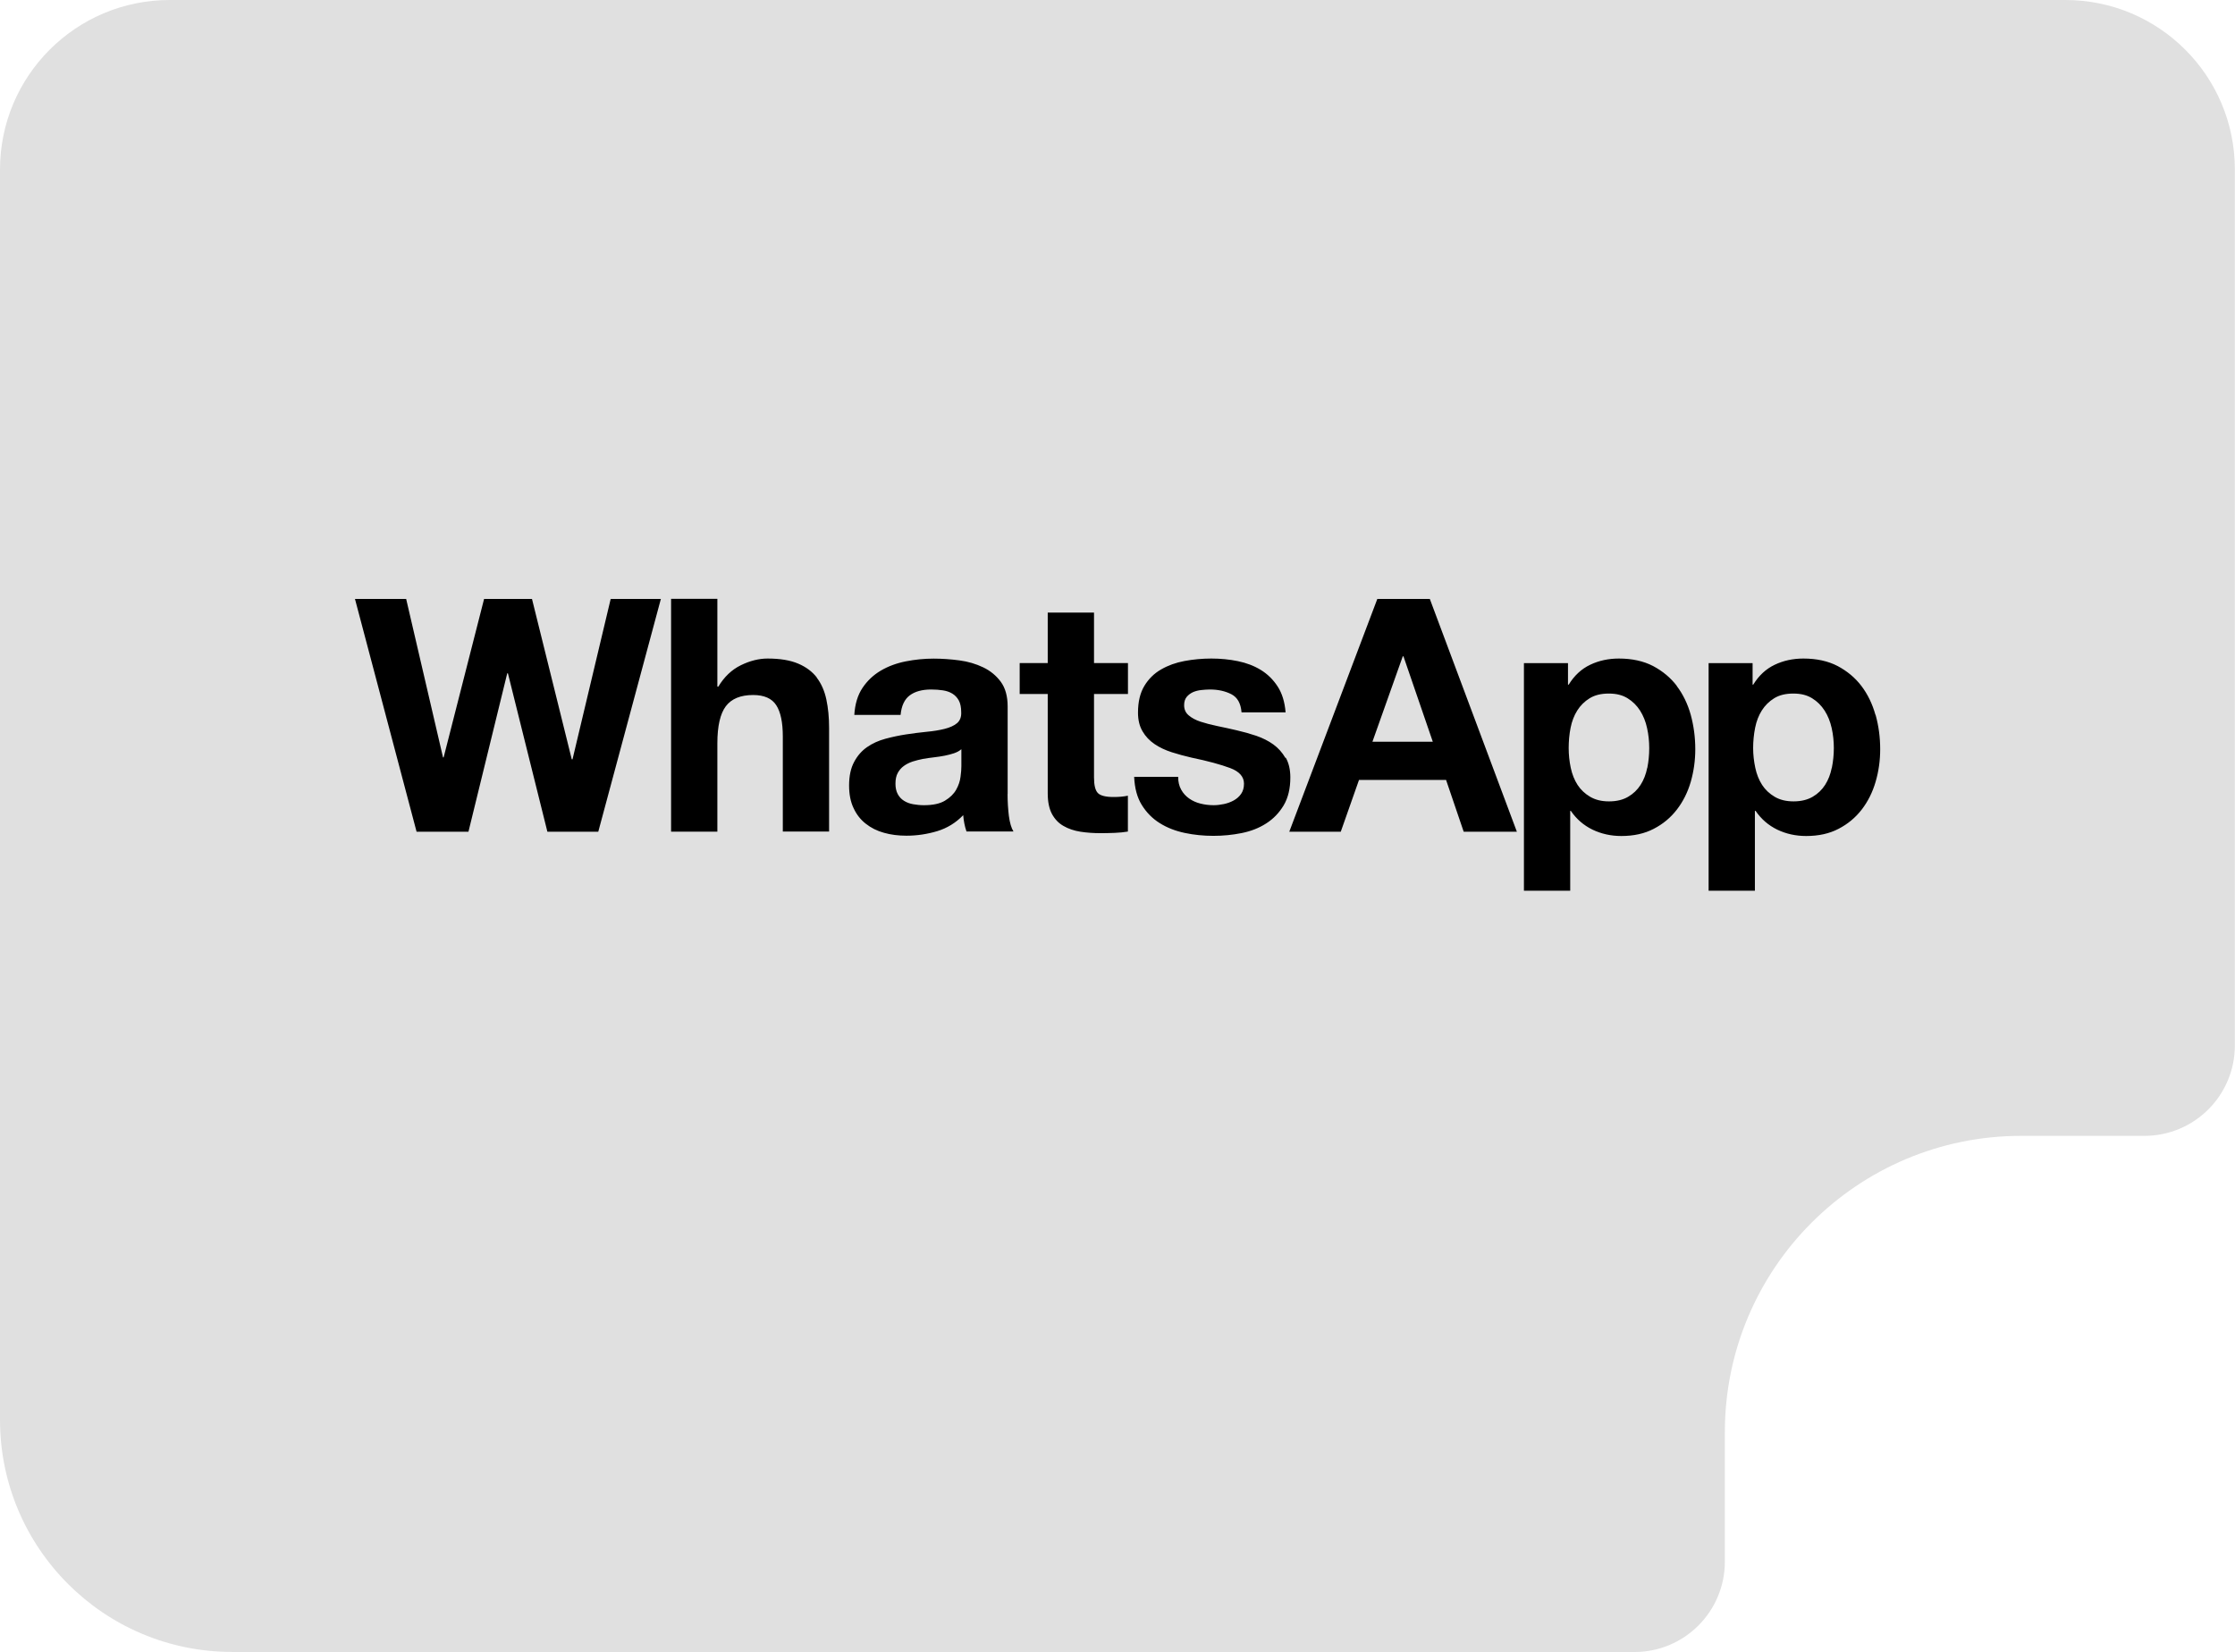 <?xml version="1.0" encoding="UTF-8"?> <svg xmlns="http://www.w3.org/2000/svg" id="_Слой_2" data-name="Слой 2" viewBox="0 0 291.65 215.59"><defs><style> .cls-1 { fill: #e0e0e0; } .cls-2 { fill-rule: evenodd; } </style></defs><g id="_Слой_1-2" data-name="Слой 1"><g><path class="cls-1" d="m30.3,215.59h182.98c6.52,0,11.8-5.28,11.8-11.8v-16.89c0-21.36,17.31-38.67,38.67-38.67h16.08c6.52,0,11.8-5.28,11.8-11.8V22.14C291.65,9.91,281.73,0,269.51,0H22.14C9.91,0,0,9.91,0,22.14v163.14c0,16.74,13.57,30.3,30.3,30.3Z"></path><path class="cls-2" d="m74.69,99.09h-.08l-5.19-20.93h-6.25l-5.28,20.68h-.08l-4.81-20.68h-6.68l8.04,30.38h6.77l5.06-20.67h.09l5.15,20.67h6.64l8.17-30.38h-6.55l-4.98,20.93Zm31.91-10.66c-.6-.78-1.41-1.39-2.45-1.83-1.04-.44-2.36-.66-3.98-.66-1.14,0-2.3.29-3.49.87-1.19.58-2.17,1.51-2.94,2.79h-.13v-11.45h-6.04v30.38h6.04v-11.53c0-2.24.37-3.85,1.1-4.83.74-.98,1.93-1.47,3.57-1.47,1.44,0,2.45.45,3.02,1.34s.85,2.25.85,4.06v12.42h6.04v-13.53c0-1.36-.12-2.6-.36-3.72-.24-1.12-.66-2.07-1.26-2.85Zm24.89,15.21v-11.45c0-1.33-.3-2.4-.89-3.21-.6-.81-1.36-1.44-2.3-1.89-.94-.45-1.97-.76-3.11-.91-1.13-.15-2.25-.23-3.36-.23-1.22,0-2.43.12-3.64.36-1.21.24-2.29.64-3.26,1.21-.96.57-1.76,1.32-2.38,2.25-.63.94-.98,2.11-1.07,3.53h6.04c.11-1.19.51-2.04,1.19-2.55.68-.51,1.62-.77,2.81-.77.54,0,1.04.04,1.51.11.47.07.88.21,1.23.42.35.21.64.51.85.89.21.38.32.9.32,1.55.03.62-.16,1.1-.55,1.43-.4.33-.94.57-1.62.74-.68.17-1.46.3-2.34.38-.88.09-1.77.2-2.68.34-.91.14-1.81.33-2.7.57-.89.24-1.69.6-2.38,1.08-.7.48-1.27,1.13-1.7,1.94-.44.81-.66,1.84-.66,3.08,0,1.14.19,2.12.58,2.94.38.83.91,1.51,1.59,2.04.68.54,1.47.94,2.38,1.19.91.26,1.89.38,2.94.38,1.36,0,2.69-.2,4-.59,1.31-.4,2.44-1.09,3.4-2.09.03.37.08.73.15,1.09.07.35.16.7.28,1.04h6.13c-.28-.45-.48-1.13-.6-2.04-.11-.91-.17-1.86-.17-2.85Zm-6.04-3.62c0,.34-.03.8-.11,1.36-.07.57-.26,1.13-.57,1.68-.31.55-.8,1.03-1.45,1.42-.65.4-1.57.6-2.77.6-.48,0-.95-.05-1.4-.13-.45-.08-.85-.23-1.19-.45-.34-.21-.61-.5-.81-.87-.2-.37-.3-.82-.3-1.36,0-.57.1-1.04.3-1.4.2-.37.46-.67.79-.91.33-.24.71-.43,1.15-.58.44-.14.89-.25,1.34-.34.48-.08.97-.16,1.45-.21.48-.05.94-.13,1.38-.21.44-.09.85-.19,1.23-.32.38-.13.7-.3.96-.53v2.25h0Zm17.31-20.08h-6.04v6.59h-3.66v4.04h3.66v12.97c0,1.11.19,2,.55,2.68.37.68.87,1.21,1.51,1.57.64.37,1.38.62,2.21.75.84.13,1.72.19,2.66.19.6,0,1.21-.02,1.83-.04.62-.03,1.19-.08,1.7-.17v-4.68c-.28.06-.58.1-.89.13-.31.03-.64.04-.98.04-1.02,0-1.7-.17-2.04-.51-.34-.34-.51-1.02-.51-2.04v-10.89h4.43v-4.04h-4.43v-6.59h0Zm24.97,18.96c-.4-.69-.92-1.28-1.57-1.75-.65-.47-1.4-.84-2.23-1.13-.84-.28-1.7-.52-2.57-.72-.85-.2-1.69-.38-2.51-.55-.82-.17-1.55-.36-2.19-.57-.64-.21-1.15-.49-1.55-.83s-.59-.78-.59-1.32c0-.45.11-.81.34-1.09.23-.27.5-.47.83-.62.33-.14.69-.23,1.08-.27.4-.04.77-.07,1.11-.07,1.08,0,2.01.21,2.81.62.79.41,1.23,1.2,1.32,2.36h5.75c-.11-1.36-.46-2.49-1.04-3.38-.58-.89-1.31-1.61-2.19-2.15-.88-.54-1.88-.92-3-1.15-1.12-.23-2.28-.34-3.46-.34s-2.36.11-3.49.32c-1.14.21-2.16.58-3.06,1.1-.91.52-1.64,1.24-2.19,2.15-.55.91-.83,2.07-.83,3.49,0,.97.2,1.78.6,2.45.39.67.92,1.22,1.57,1.66.65.44,1.4.79,2.24,1.06.84.27,1.7.5,2.57.7,2.16.45,3.84.91,5.04,1.36,1.21.45,1.81,1.14,1.81,2.04,0,.54-.13.98-.38,1.34s-.58.64-.96.85c-.38.21-.81.37-1.28.47-.47.1-.92.15-1.34.15-.59,0-1.17-.07-1.72-.21-.56-.14-1.04-.36-1.47-.66s-.78-.68-1.04-1.15c-.27-.47-.4-1.03-.4-1.68h-5.74c.06,1.47.39,2.7,1,3.68.61.98,1.39,1.77,2.34,2.36.95.6,2.04,1.02,3.26,1.28,1.22.26,2.47.38,3.74.38s2.48-.12,3.68-.36c1.2-.24,2.28-.66,3.21-1.26.94-.6,1.69-1.38,2.28-2.36.58-.98.87-2.19.87-3.64,0-1.02-.2-1.88-.59-2.57Zm12-20.74l-11.49,30.38h6.72l2.38-6.76h11.36l2.3,6.76h6.94l-11.36-30.38s-6.85,0-6.85,0Zm-.64,18.64l3.96-11.15h.09l3.83,11.15h-7.87Zm39.73-7.28c-.82-1.08-1.86-1.94-3.1-2.6-1.25-.65-2.74-.98-4.47-.98-1.36,0-2.61.27-3.74.81-1.14.54-2.07,1.4-2.81,2.6h-.09v-2.81h-5.75v29.7h6.04v-10.42h.08c.74,1.08,1.68,1.89,2.83,2.45,1.15.55,2.4.83,3.76.83,1.62,0,3.03-.31,4.23-.94,1.21-.62,2.21-1.46,3.02-2.51.81-1.05,1.41-2.25,1.81-3.62.39-1.36.59-2.78.59-4.25,0-1.56-.2-3.06-.59-4.49-.4-1.43-1.01-2.69-1.83-3.77Zm-3.87,10.68c-.17.85-.46,1.59-.87,2.23-.41.64-.95,1.16-1.62,1.55-.66.39-1.49.6-2.49.6s-1.78-.2-2.47-.6c-.68-.4-1.23-.92-1.64-1.55-.41-.64-.71-1.38-.89-2.23-.18-.85-.27-1.72-.27-2.59s.08-1.79.25-2.64c.17-.85.46-1.6.87-2.25.41-.65.95-1.19,1.62-1.6.67-.41,1.49-.61,2.49-.61s1.78.2,2.45.61c.67.41,1.21.95,1.64,1.62.42.67.73,1.43.91,2.28.19.85.28,1.72.28,2.6,0,.88-.08,1.74-.25,2.59Zm29.78-6.91c-.4-1.43-1.01-2.69-1.83-3.77-.82-1.08-1.86-1.94-3.1-2.6-1.25-.65-2.74-.98-4.47-.98-1.36,0-2.61.27-3.74.81-1.14.54-2.07,1.4-2.81,2.6h-.08v-2.81h-5.74v29.7h6.04v-10.42h.09c.74,1.08,1.68,1.89,2.83,2.45,1.15.55,2.4.83,3.77.83,1.62,0,3.03-.31,4.23-.94,1.2-.62,2.21-1.46,3.02-2.51.81-1.05,1.41-2.25,1.81-3.62.4-1.36.6-2.78.6-4.25,0-1.56-.2-3.06-.6-4.49Zm-5.7,6.91c-.17.85-.46,1.59-.87,2.23-.41.64-.95,1.16-1.62,1.55-.67.39-1.5.6-2.49.6s-1.79-.2-2.47-.6c-.68-.4-1.23-.92-1.64-1.55-.41-.64-.71-1.38-.89-2.23-.18-.85-.28-1.72-.28-2.59s.09-1.79.26-2.64c.17-.85.46-1.6.87-2.25.41-.65.95-1.19,1.62-1.6.66-.41,1.49-.61,2.49-.61s1.78.2,2.45.61c.67.41,1.21.95,1.64,1.62.43.67.73,1.43.92,2.28.19.85.28,1.72.28,2.6,0,.88-.09,1.74-.26,2.59Z"></path></g></g></svg> 
